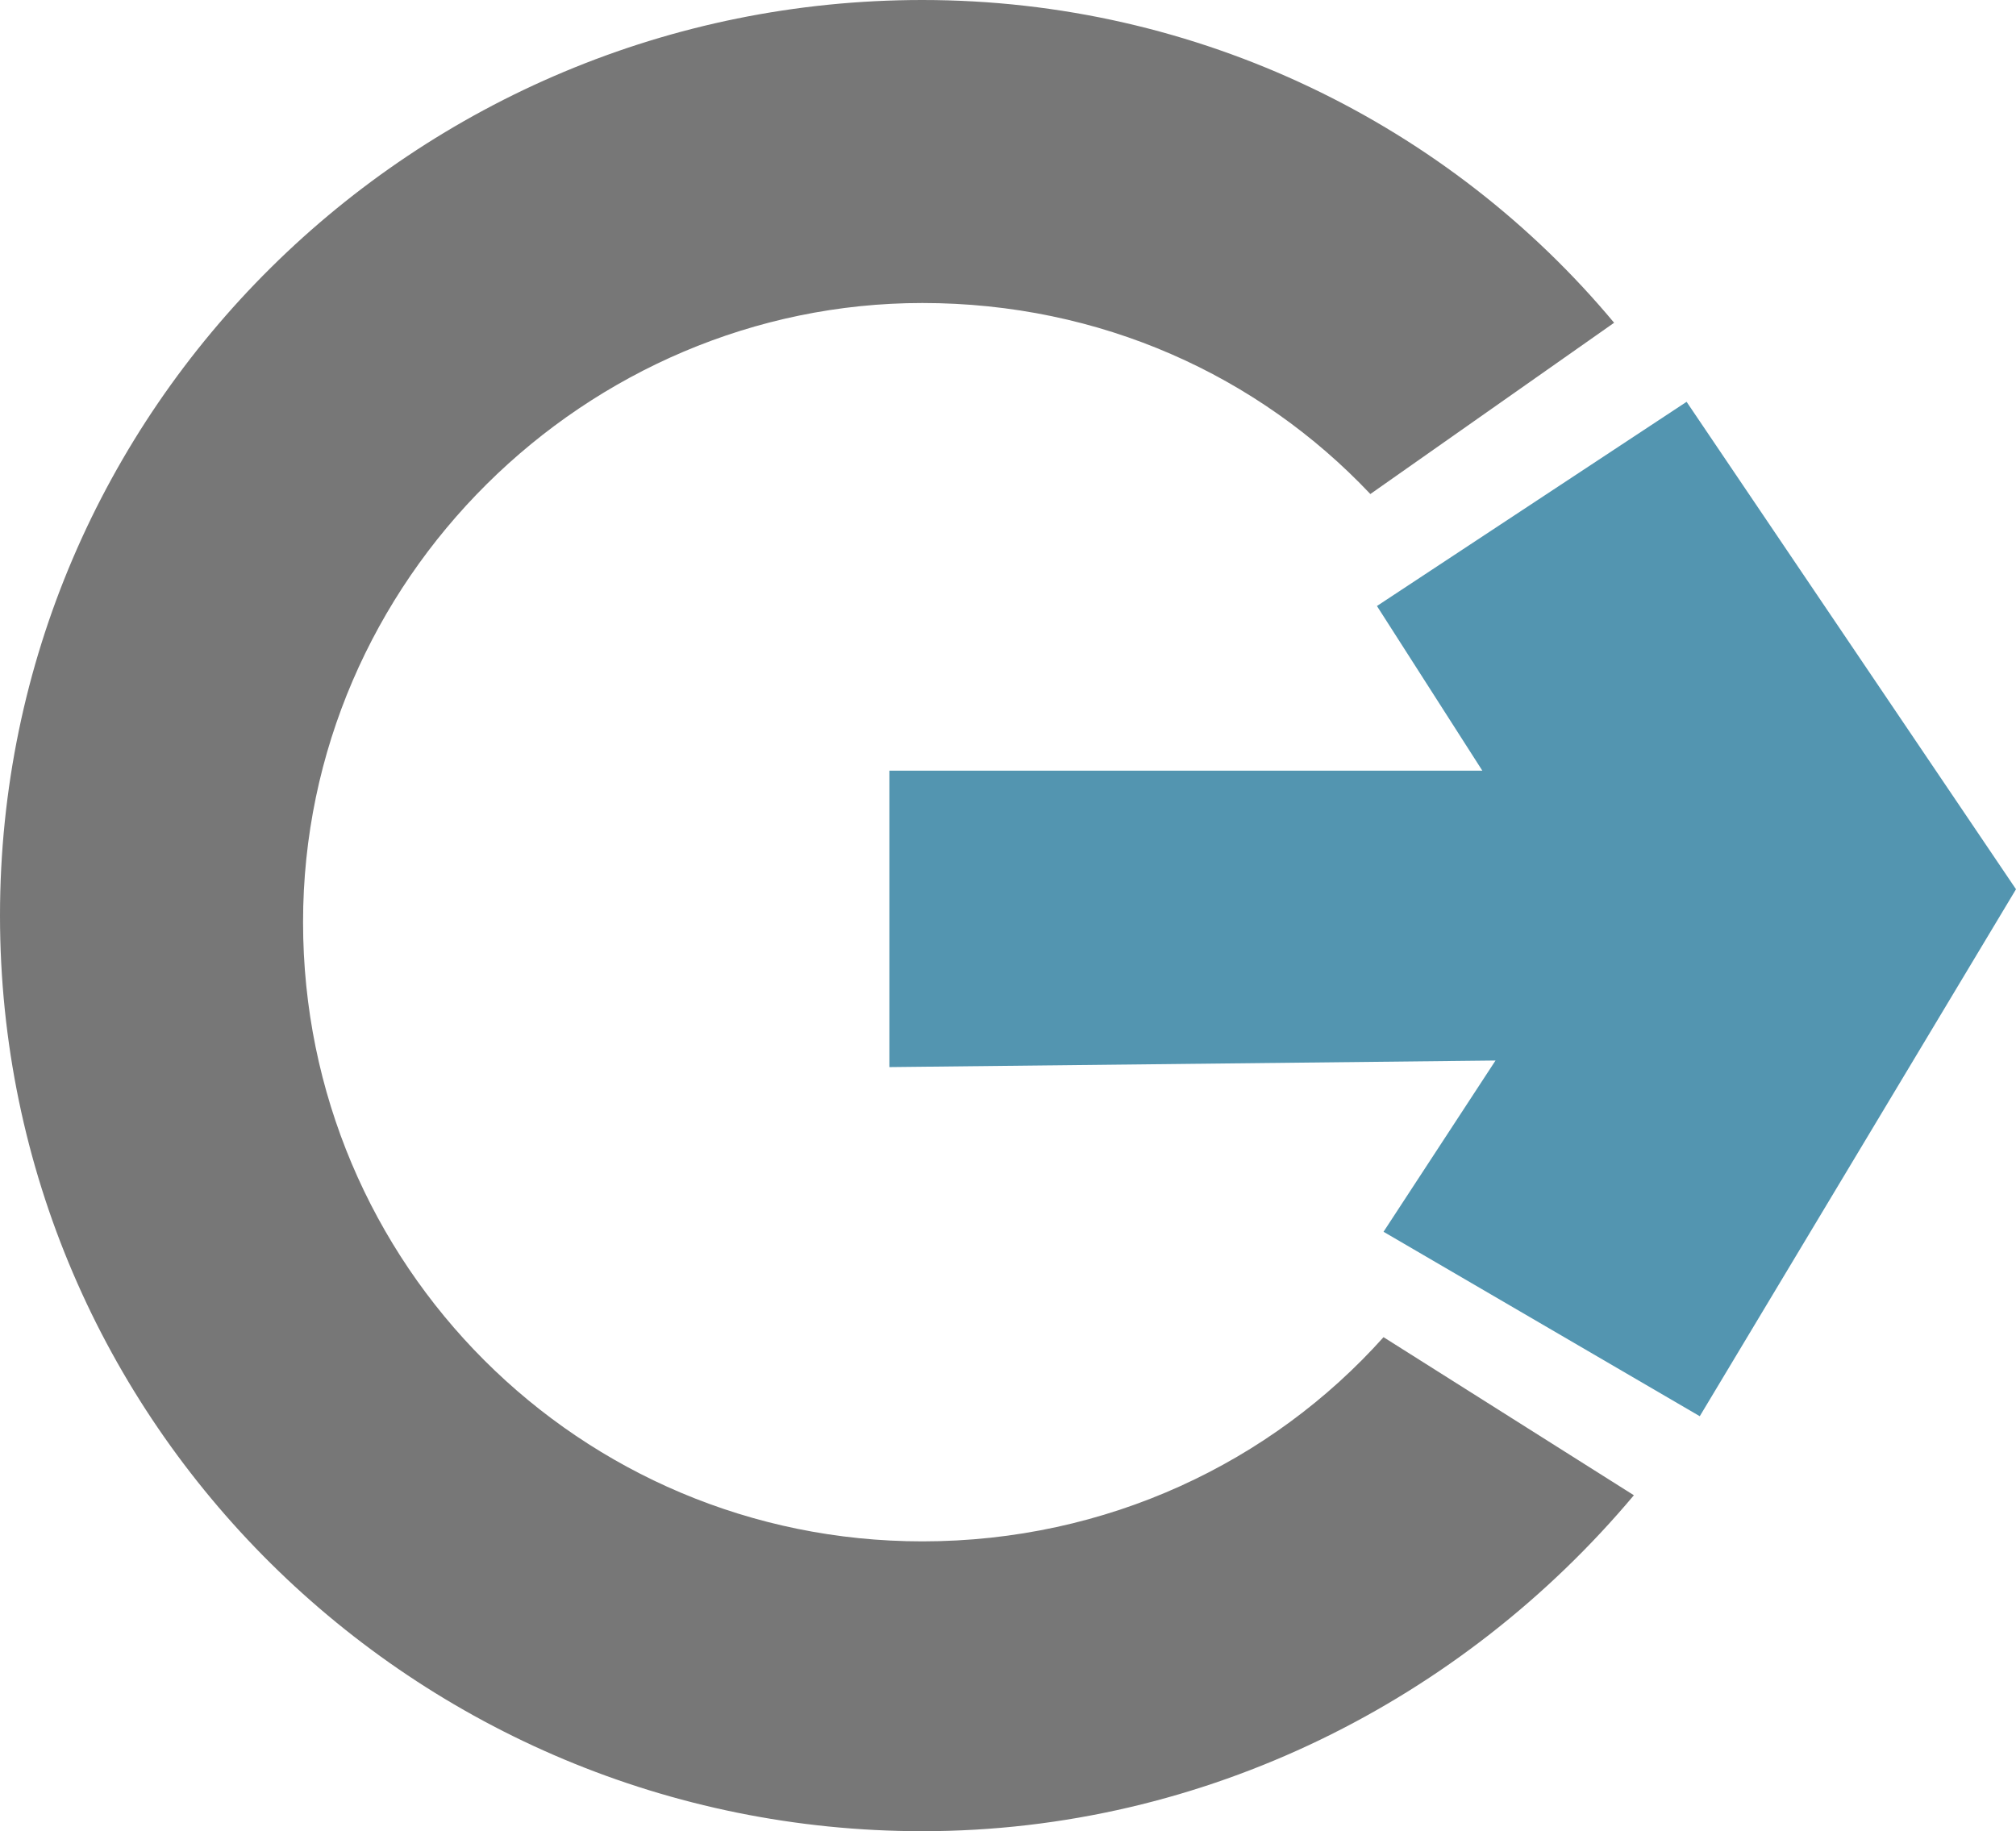 <?xml version="1.0" encoding="utf-8"?>
<!-- Generator: Adobe Illustrator 25.0.1, SVG Export Plug-In . SVG Version: 6.00 Build 0)  -->
<svg version="1.1" id="Layer_1" xmlns="http://www.w3.org/2000/svg" xmlns:xlink="http://www.w3.org/1999/xlink" x="0px" y="0px"
	 viewBox="0 0 30.6 27.8" style="enable-background:new 0 0 30.6 27.8;" xml:space="preserve">
<style type="text/css">
	.st0{fill:#5395B0;}
	.st1{fill:#777777;}
</style>
<desc>Created with Sketch.</desc>
<g id="Page-1">
	<g id="MOB_ONLINESEARCHES_MA3C" transform="translate(-15, -12)">
		<g id="onlinesearcheslogo" transform="translate(15, 12)">
			<g id="Group">
				<polygon id="Shape" class="st0" points="13.5,11.7 22.5,11.7 20.9,9.2 25.6,6.1 30.6,13.5 25.8,21.5 21,18.7 22.7,16.1 
					13.5,16.2 				"/>
				<path id="Shape_1_" class="st1" d="M21,20.3c-1.7,1.9-4.2,3.1-7,3.1c-5.2,0-9.4-4.2-9.4-9.4S8.9,4.6,14,4.6
					c2.7,0,5.1,1.1,6.8,2.9l3.7-2.6C22,1.9,18.2,0,14,0C6.3,0,0,6.2,0,13.9s6.3,13.9,14,13.9c4.3,0,8.2-2,10.8-5.1L21,20.3z"/>
			</g>
		</g>
	</g>
</g>
</svg>
